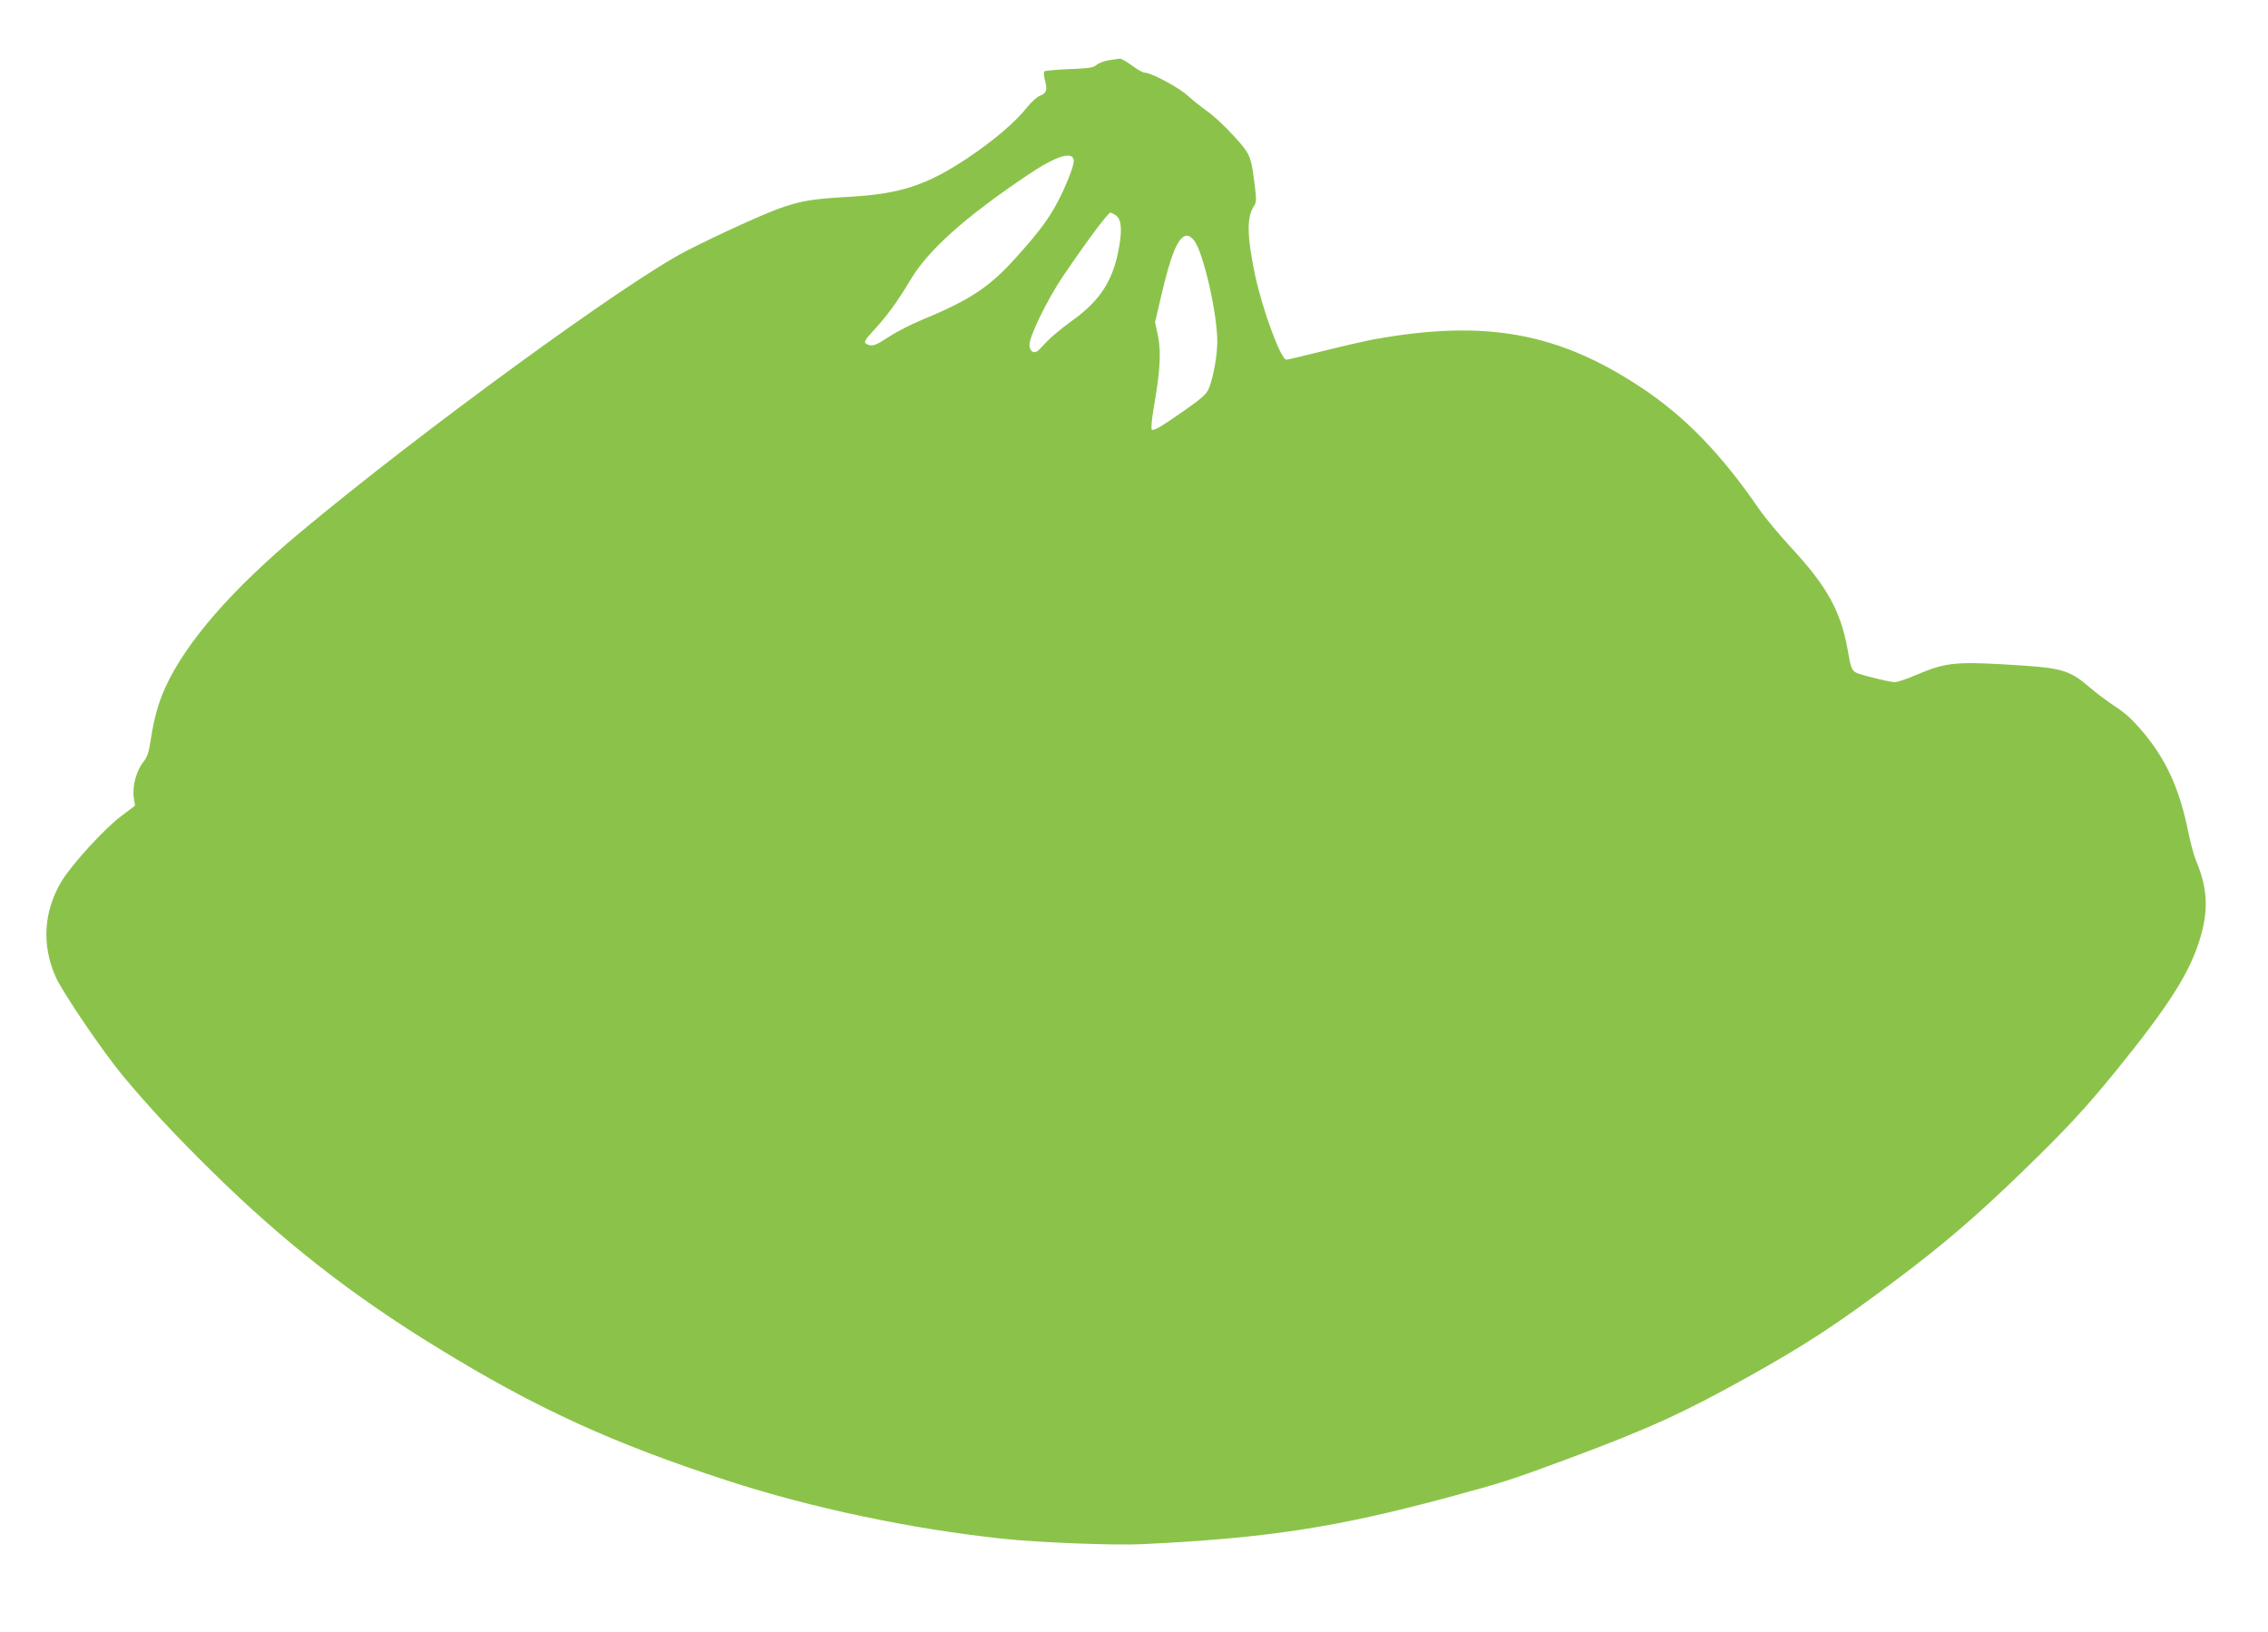 <?xml version="1.0" standalone="no"?>
<!DOCTYPE svg PUBLIC "-//W3C//DTD SVG 20010904//EN"
 "http://www.w3.org/TR/2001/REC-SVG-20010904/DTD/svg10.dtd">
<svg version="1.0" xmlns="http://www.w3.org/2000/svg"
 width="1280pt" height="921pt" viewBox="0 0 1280 921"
 preserveAspectRatio="xMidYMid meet">
<g transform="translate(0,921) scale(0.1,-0.1)"
fill="#8bc34a" stroke="none">
<path d="M6257 8870 c-27 -5 -58 -17 -69 -27 -17 -15 -43 -19 -153 -23 -73 -3
-137 -9 -141 -13 -4 -4 -3 -28 4 -52 14 -54 9 -70 -30 -86 -16 -7 -48 -35 -70
-63 -67 -85 -189 -189 -340 -290 -228 -151 -373 -199 -653 -216 -209 -12 -271
-21 -380 -57 -88 -28 -362 -152 -555 -251 -334 -172 -1495 -1018 -2175 -1586
-387 -323 -645 -620 -761 -874 -40 -87 -66 -180 -84 -302 -10 -67 -19 -93 -43
-123 -38 -50 -61 -135 -52 -197 l7 -47 -78 -59 c-95 -71 -279 -273 -336 -367
-102 -170 -114 -359 -34 -540 39 -88 264 -419 378 -557 142 -171 303 -344 504
-541 403 -397 788 -698 1274 -996 555 -341 987 -539 1640 -751 471 -153 1031
-271 1545 -326 200 -22 637 -39 795 -31 703 34 1092 94 1730 266 309 84 347
96 670 216 452 168 649 258 1005 456 334 186 510 301 850 556 254 190 447 355
697 597 258 250 364 364 539 579 289 356 409 541 470 730 55 171 50 297 -16
455 -13 30 -33 105 -45 165 -49 240 -121 401 -251 558 -62 74 -102 111 -165
152 -45 30 -109 78 -141 106 -102 89 -154 107 -353 121 -405 27 -450 23 -627
-52 -51 -22 -105 -40 -120 -40 -16 0 -75 13 -133 28 -119 32 -107 18 -134 165
-40 212 -117 350 -317 566 -68 74 -150 172 -182 219 -215 313 -418 522 -669
688 -469 309 -879 382 -1508 268 -47 -9 -174 -38 -282 -65 -109 -27 -202 -49
-208 -49 -31 0 -134 279 -176 474 -47 225 -49 329 -7 393 14 21 15 36 4 120
-20 163 -24 173 -120 278 -47 52 -113 113 -146 136 -33 23 -84 64 -113 90 -52
47 -205 129 -242 129 -10 0 -42 18 -71 40 -30 22 -60 39 -69 39 -8 -1 -37 -5
-63 -9z m-197 -570 c0 -29 -44 -140 -90 -228 -49 -94 -108 -174 -232 -311
-151 -170 -261 -243 -534 -356 -61 -25 -145 -68 -186 -95 -76 -50 -92 -56
-122 -44 -25 10 -20 20 39 84 73 79 135 165 203 280 101 169 306 353 663 593
165 111 259 138 259 77z m229 -300 c35 -18 44 -62 32 -152 -30 -209 -104 -331
-276 -452 -52 -38 -114 -89 -138 -115 -23 -26 -47 -50 -54 -54 -22 -14 -43 4
-43 37 0 50 103 260 192 391 136 200 252 355 265 355 3 0 12 -4 22 -10z m450
-147 c52 -66 131 -410 131 -571 0 -78 -22 -201 -47 -263 -12 -31 -37 -54 -126
-117 -148 -104 -187 -126 -197 -116 -4 5 0 56 10 114 37 210 44 319 26 410
l-17 82 32 137 c58 252 100 351 149 351 10 0 28 -12 39 -27z"/>
</g>
</svg>
